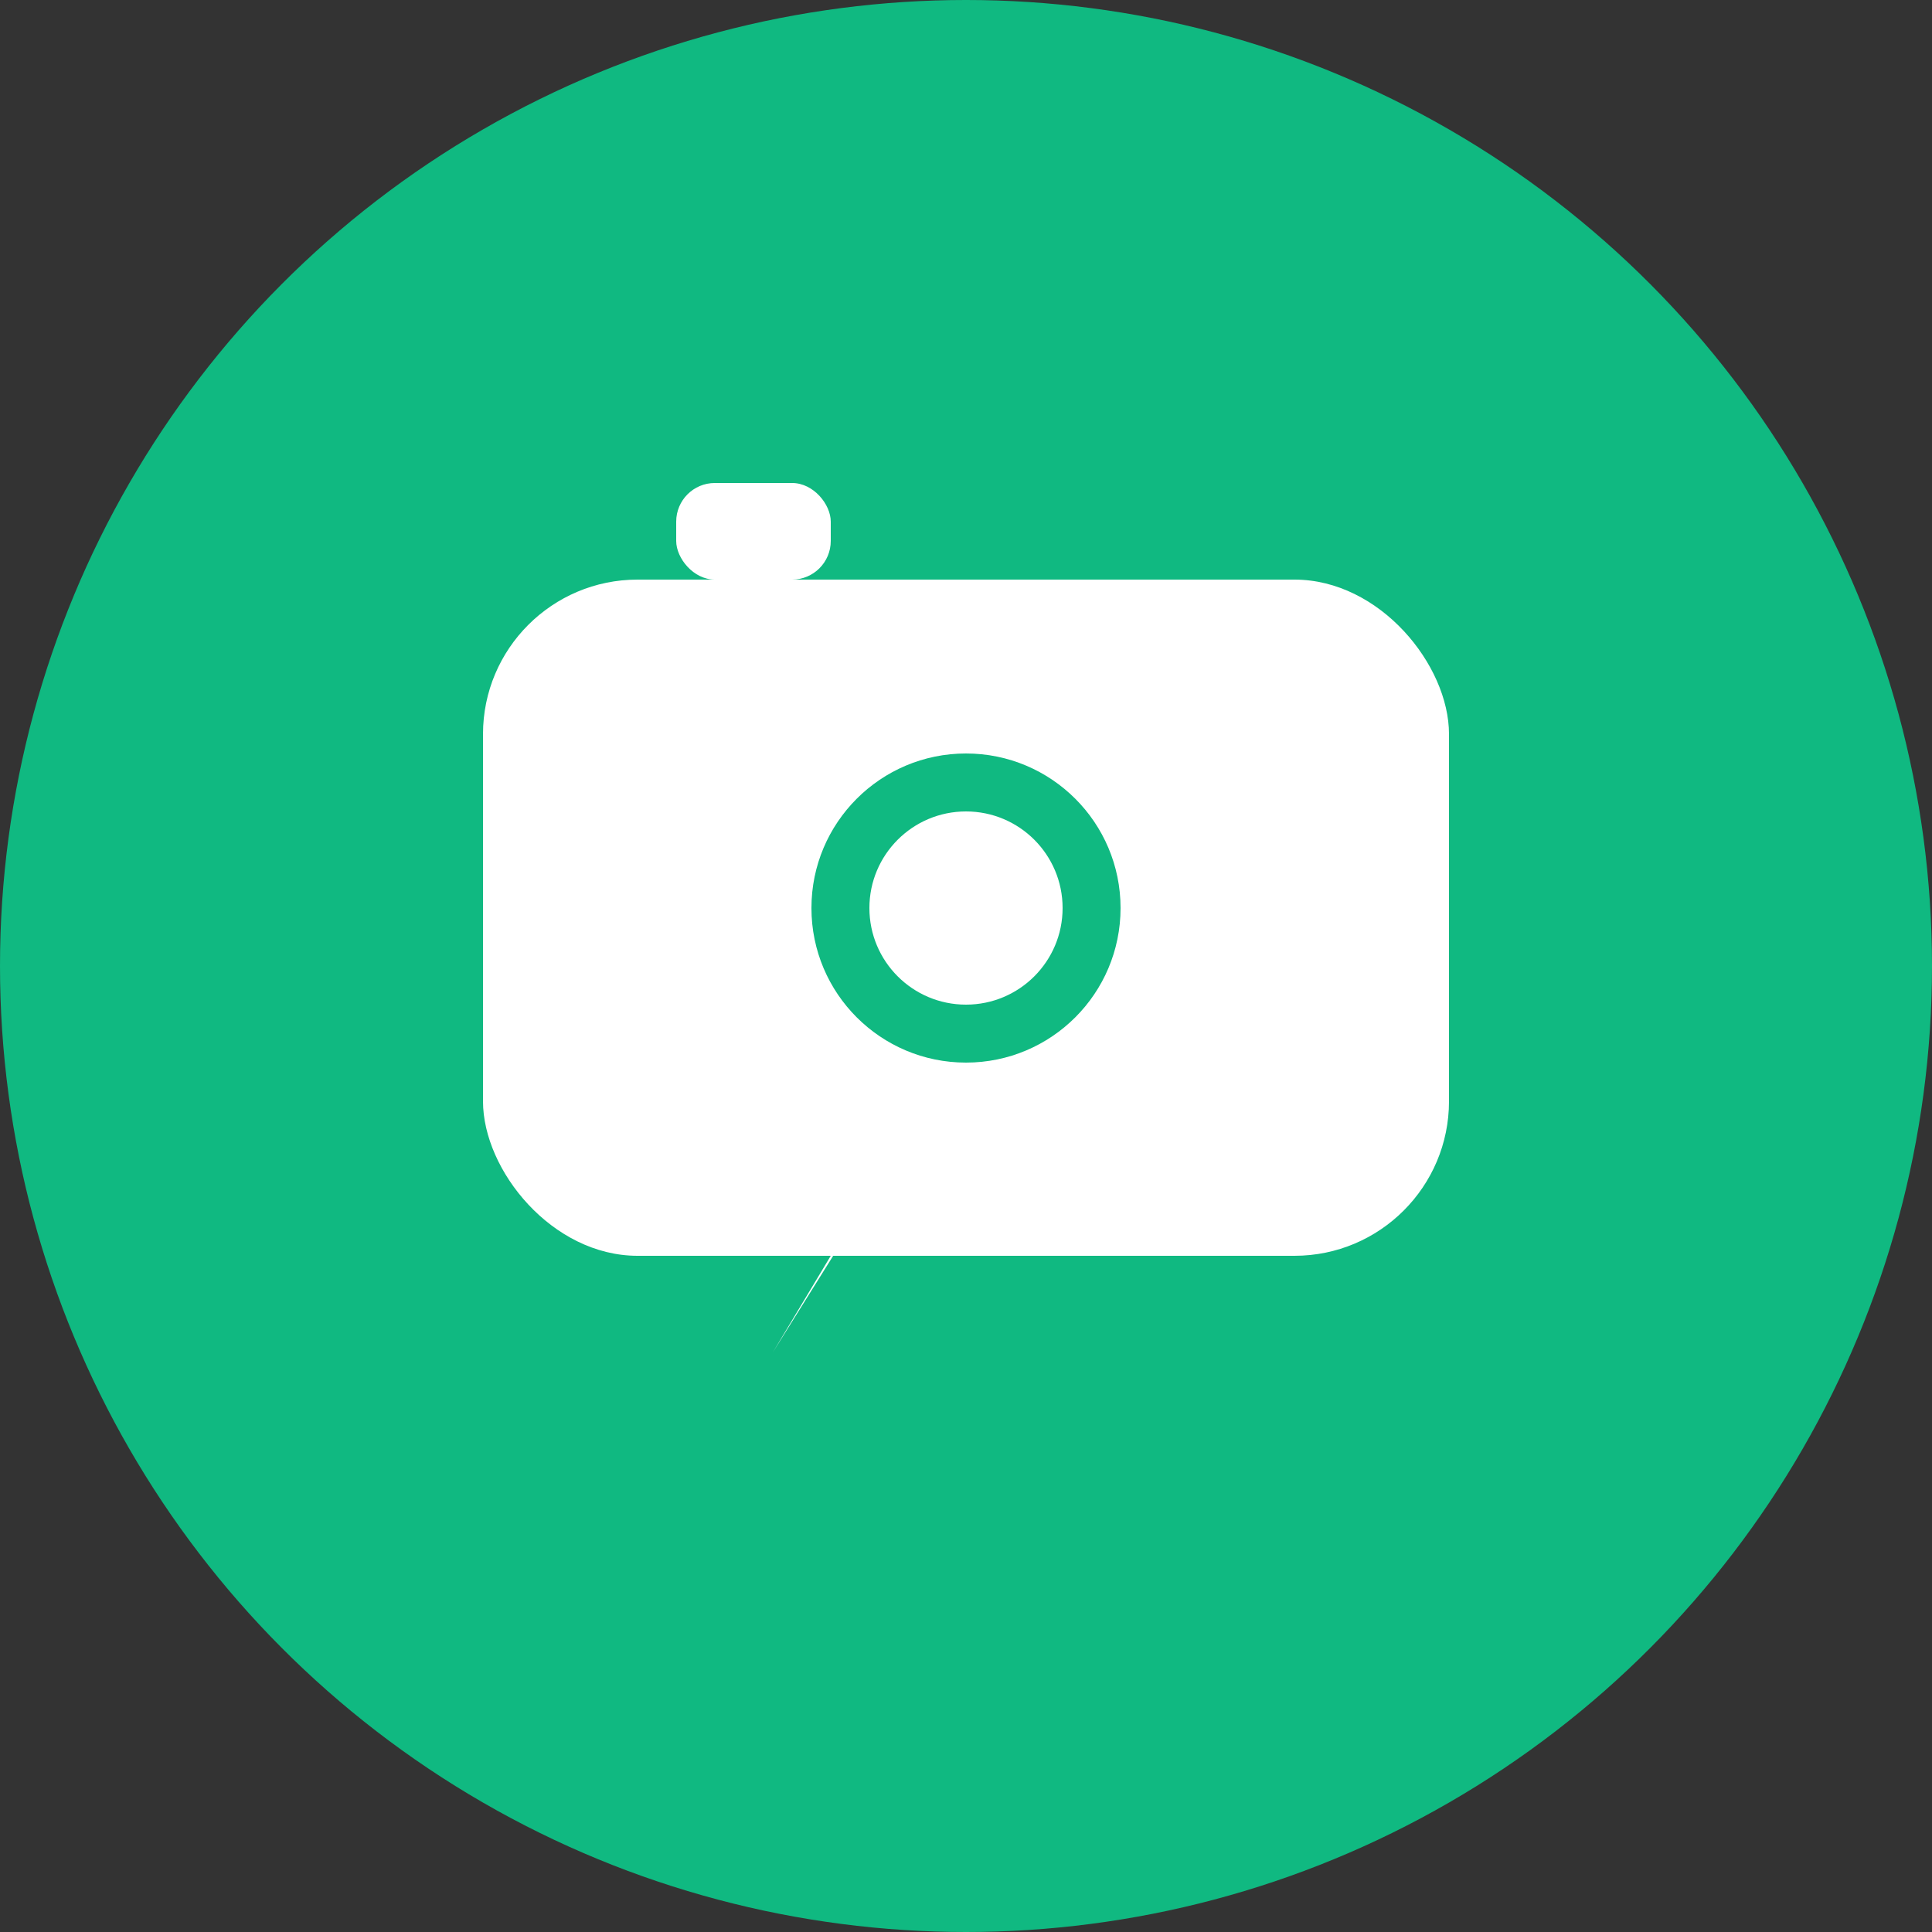 <svg xmlns="http://www.w3.org/2000/svg" viewBox="0 0 100 100">
  <rect x="0" y="0" width="100" height="100" fill="#333333" stroke="none"/>
  <defs>
    <style>
      .cls-1{fill:#10b981;}
      .cls-2{fill:white;}
    </style>
  </defs>
  <circle class="cls-1" cx="50" cy="50" r="50"/>
  <!-- Camera icon representing food scanning -->
  <rect class="cls-2" x="25" y="30" width="50" height="35" rx="8" ry="8"/>
  <circle class="cls-1" cx="50" cy="47" r="8"/>
  <circle class="cls-2" cx="50" cy="47" r="5"/>
  <rect class="cls-2" x="35" y="25" width="8" height="5" rx="2" ry="2"/>
  <!-- Flash icon -->
  <path class="cls-2" d="M40 70l5-8h-3l3-5-5 8h3z"/>
</svg>
